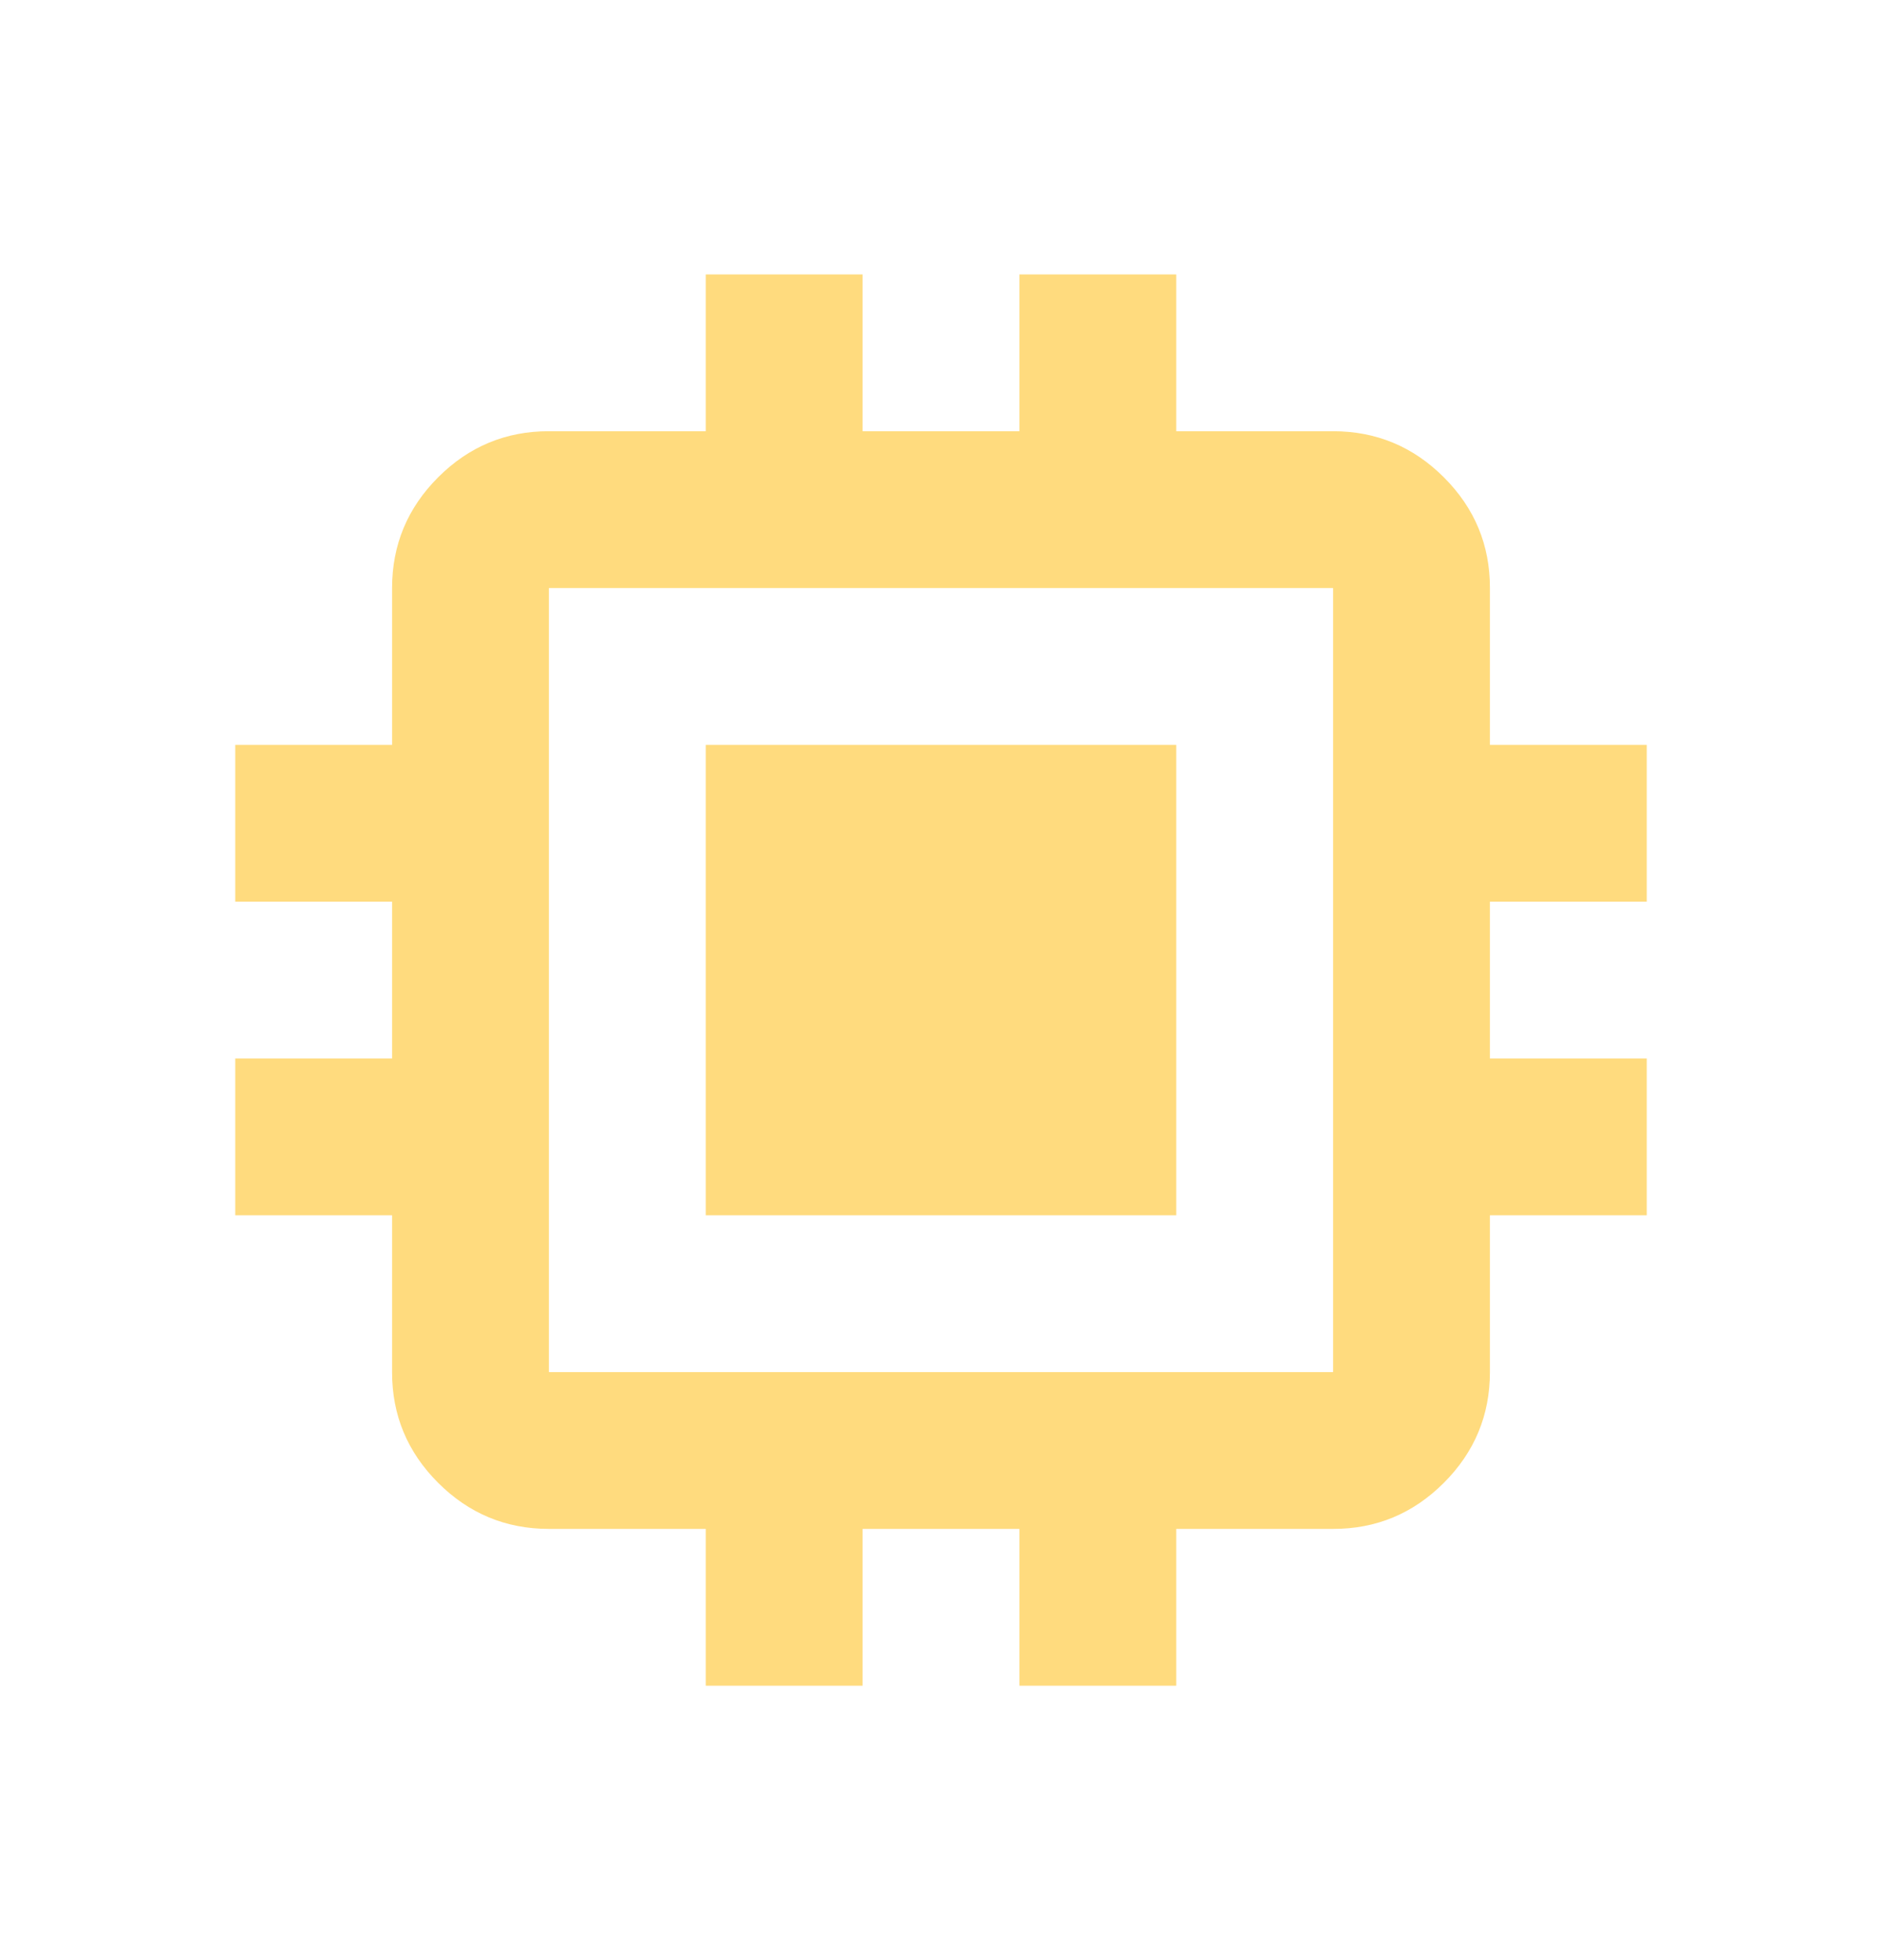 <svg width="24" height="25" viewBox="0 0 24 25" fill="none" xmlns="http://www.w3.org/2000/svg">
<path d="M9 15.5V9.5H15V15.5H9ZM9 21.5V19.5H7C6.45 19.5 5.979 19.304 5.587 18.912C5.195 18.52 4.999 18.049 5 17.5V15.5H3V13.5H5V11.5H3V9.5H5V7.5C5 6.95 5.196 6.479 5.588 6.087C5.98 5.695 6.451 5.499 7 5.5H9V3.5H11V5.5H13V3.5H15V5.5H17C17.55 5.5 18.021 5.696 18.413 6.088C18.805 6.48 19.001 6.951 19 7.5V9.5H21V11.5H19V13.5H21V15.5H19V17.5C19 18.05 18.804 18.521 18.412 18.913C18.02 19.305 17.549 19.501 17 19.5H15V21.5H13V19.5H11V21.5H9ZM17 17.5V7.5H7V17.5H17Z" fill="#FFDB7E"/>
</svg>
